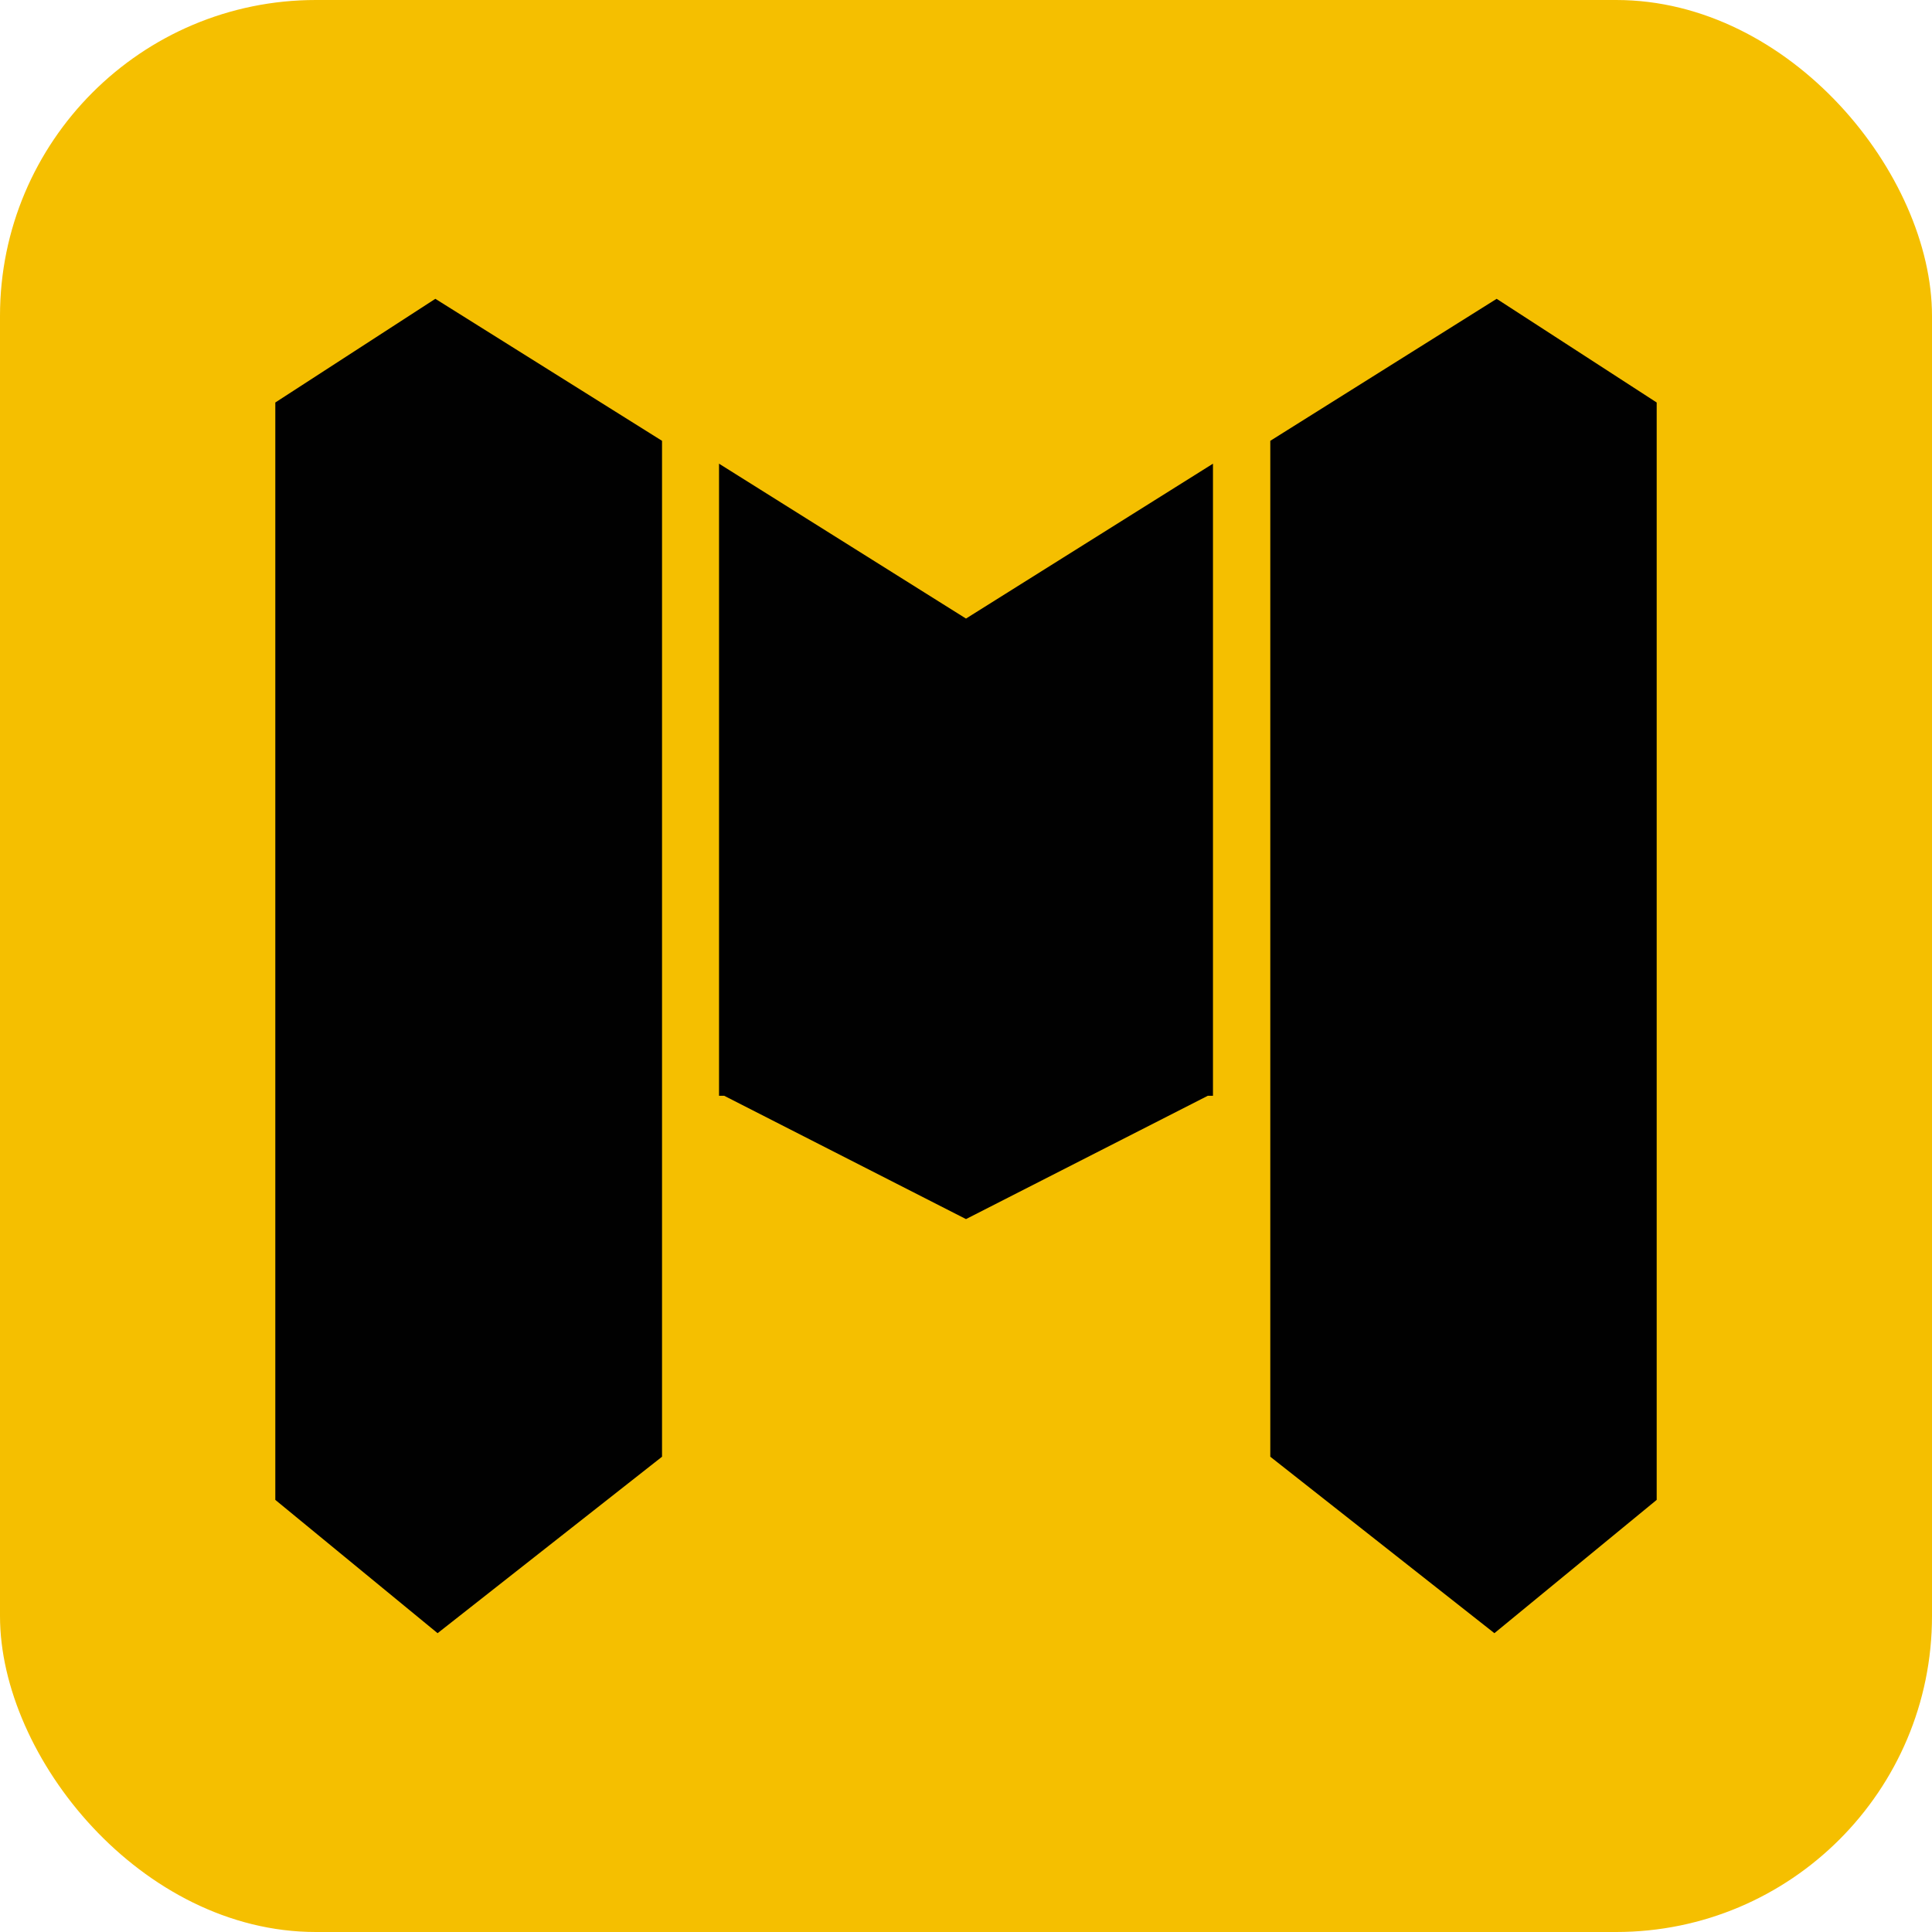 <svg viewBox="0 0 60 60" xmlns="http://www.w3.org/2000/svg" id="Layer_1"><defs><style>.cls-1{fill:#f5bf00;}.cls-2{fill:#010101;}</style></defs><rect rx="9.81" height="60" width="60" class="cls-1"></rect><polygon points="13.52 9.28 20.56 13.69 20.56 45.24 13.59 50.72 8.55 46.58 8.55 12.5 13.52 9.28" class="cls-2"></polygon><polygon points="37.67 14.4 37.67 34.03 37.51 34.03 30 37.86 22.49 34.03 22.33 34.03 22.33 14.4 30 19.21 37.67 14.4" class="cls-2"></polygon><polygon points="51.45 12.5 51.45 46.58 46.41 50.72 39.45 45.24 39.45 13.69 46.48 9.28 51.45 12.5" class="cls-2"></polygon></svg>
